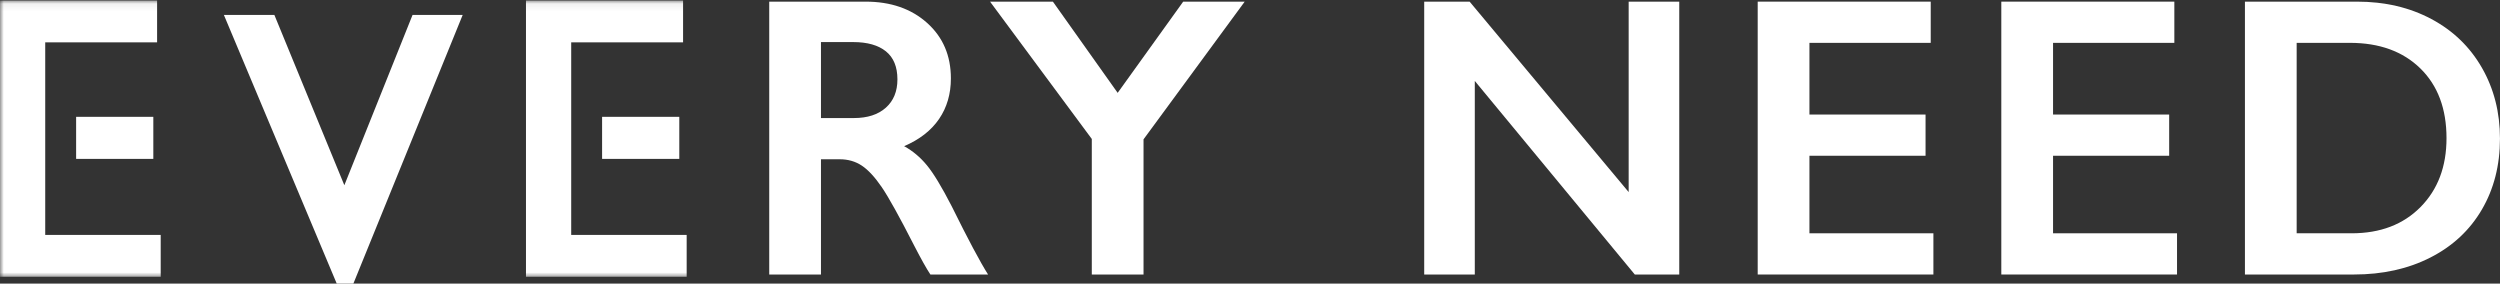 <svg xmlns="http://www.w3.org/2000/svg" xmlns:xlink="http://www.w3.org/1999/xlink" width="335" height="38" viewBox="0 0 335 38">
  <rect x="0" y="0" width="335" height="38" fill="#333333" stroke="none"/>
  <defs>
    <polygon id="banner-text02-a" points="0 37.255 334.996 37.255 334.996 .065 0 .065"/>
  </defs>
  <g fill="none" fill-rule="evenodd">
    <polygon fill="#FFF" points="55.282 2 46.142 24.821 36.765 2 30 2 45.121 38 47.353 38 62 2"/>
    <path fill="#FFF" d="M114.426,15.819 C116.24,15.819 117.666,15.357 118.702,14.432 C119.737,13.507 120.255,12.243 120.255,10.637 C120.255,8.962 119.741,7.71 118.714,6.881 C117.687,6.053 116.224,5.638 114.323,5.638 L110.01,5.638 L110.01,15.819 L114.426,15.819 Z M115.993,0.22 C119.365,0.22 122.112,1.172 124.234,3.073 C126.356,4.975 127.419,7.453 127.419,10.506 C127.419,12.583 126.892,14.393 125.839,15.937 C124.787,17.481 123.224,18.698 121.153,19.588 C122.3,20.216 123.319,21.072 124.209,22.153 C125.099,23.235 126.203,25.058 127.521,27.623 C129.712,32.056 131.339,35.108 132.4,36.783 L124.672,36.783 C124.14,35.982 123.422,34.699 122.514,32.937 C120.528,29.046 119.073,26.424 118.15,25.071 C117.225,23.72 116.334,22.759 115.479,22.192 C114.623,21.625 113.639,21.342 112.526,21.342 L110.01,21.342 L110.01,36.783 L103.077,36.783 L103.077,0.22 L115.993,0.22 Z"/>
    <polygon fill="#FFF" points="141.089 .22 149.767 12.443 158.549 .22 166.79 .22 153.233 18.672 153.233 36.784 146.301 36.784 146.301 18.62 132.667 .22"/>
    <polygon fill="#FFF" points="196.93 .22 218.241 25.739 218.241 .22 225.02 .22 225.02 36.784 219.062 36.784 197.623 10.846 197.623 36.784 190.844 36.784 190.844 .22"/>
    <polygon fill="#FFF" points="258.717 .22 258.717 5.743 242.464 5.743 242.464 15.348 258.024 15.348 258.024 20.871 242.464 20.871 242.464 31.261 259.076 31.261 259.076 36.784 235.531 36.784 235.531 .22"/>
    <polygon fill="#FFF" points="291.362 .22 291.362 5.743 275.109 5.743 275.109 15.348 290.669 15.348 290.669 20.871 275.109 20.871 275.109 31.261 291.721 31.261 291.721 36.784 268.176 36.784 268.176 .22"/>
    <path fill="#FFF" d="M315.122,31.261 C318.957,31.261 322.034,30.088 324.354,27.741 C326.673,25.394 327.832,22.319 327.832,18.515 C327.832,14.572 326.664,11.457 324.328,9.171 C321.99,6.886 318.846,5.742 314.892,5.742 L307.753,5.742 L307.753,31.261 L315.122,31.261 Z M315.842,0.22 C319.573,0.22 322.894,0.997 325.804,2.55 C328.714,4.102 330.974,6.284 332.583,9.093 C334.192,11.902 334.996,15.06 334.996,18.567 C334.996,22.144 334.187,25.316 332.57,28.081 C330.952,30.847 328.654,32.988 325.676,34.506 C322.697,36.025 319.282,36.784 315.431,36.784 L300.821,36.784 L300.821,0.22 L315.842,0.22 Z"/>
    <mask id="banner-text02-b" fill="#fff">
      <use xlink:href="#banner-text02-a"/>
    </mask>
    <polygon fill="#FFF" points="10.201 21.291 20.545 21.291 20.545 15.655 10.201 15.655" mask="url(#banner-text02-b)"/>
    <polygon fill="#FFF" points="6.06 5.675 21.051 5.675 21.051 .065 0 .065 0 37.088 21.533 37.088 21.533 31.479 6.06 31.479" mask="url(#banner-text02-b)"/>
    <polygon fill="#FFF" points="80.681 21.291 91.025 21.291 91.025 15.655 80.681 15.655" mask="url(#banner-text02-b)"/>
    <polygon fill="#FFF" points="76.541 5.675 91.532 5.675 91.532 .065 70.481 .065 70.481 37.088 92.013 37.088 92.013 31.479 76.541 31.479" mask="url(#banner-text02-b)"/>
  </g>
</svg>
